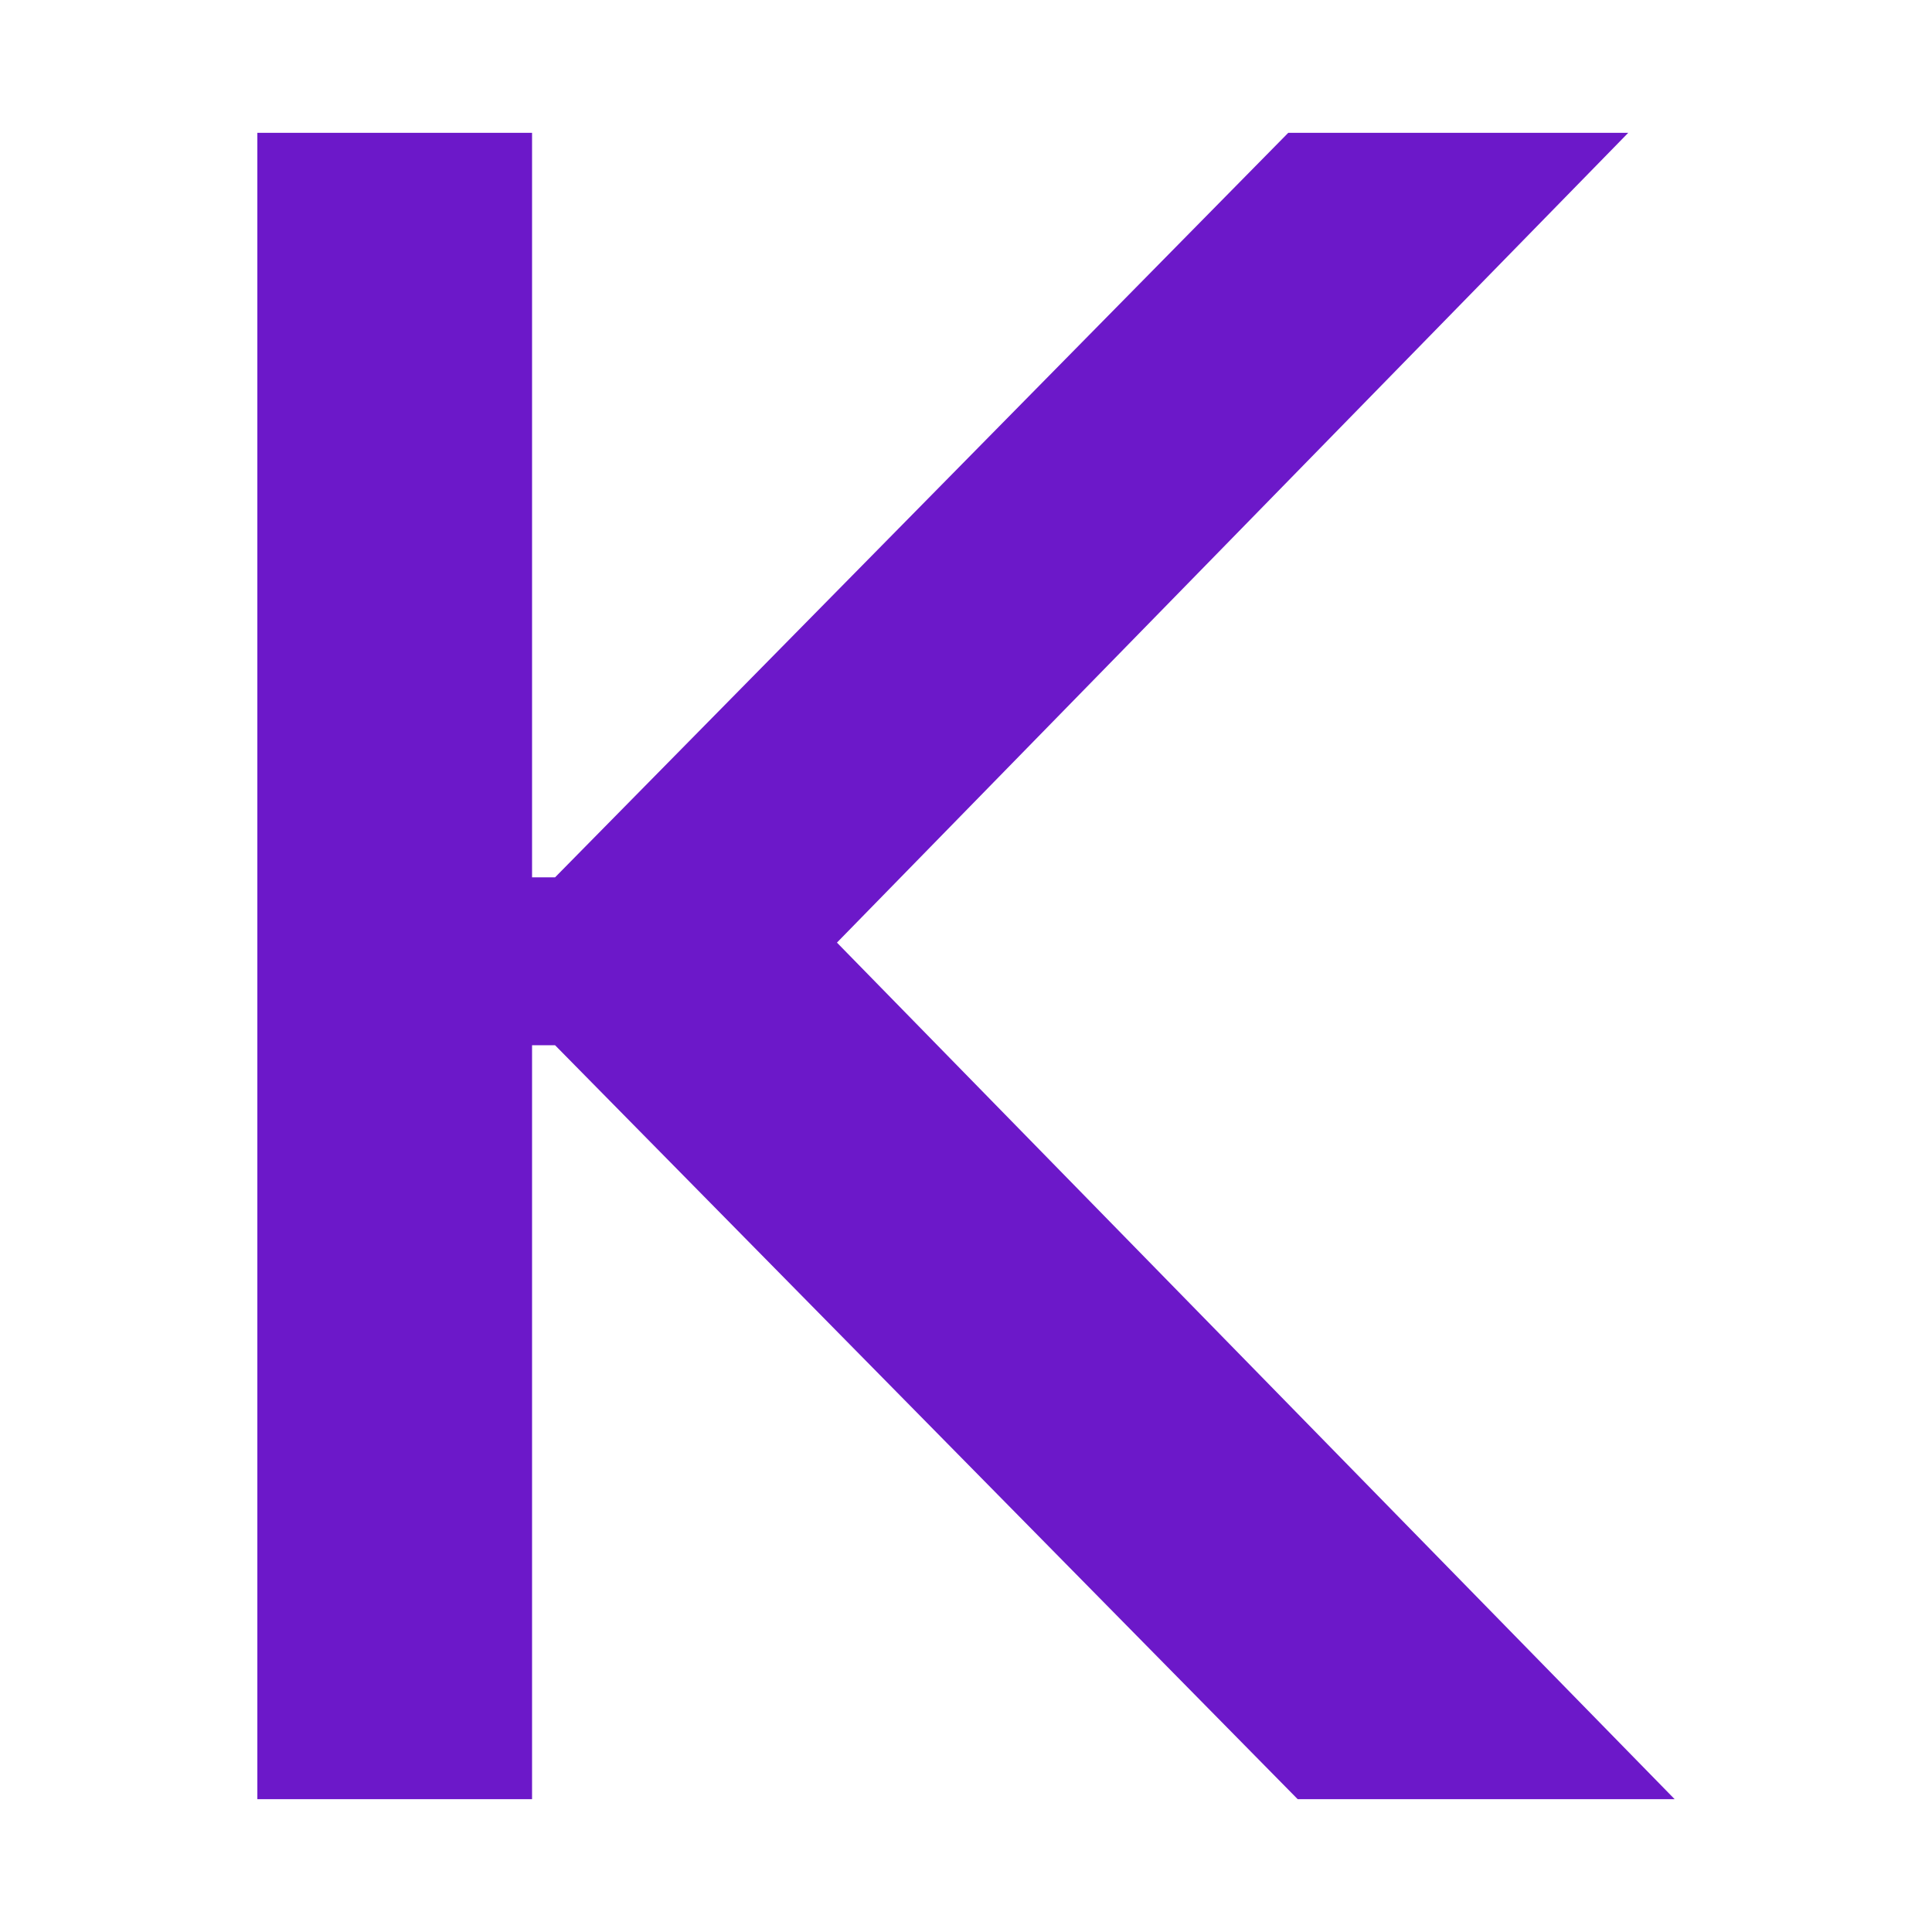 <?xml version="1.0" encoding="utf-8"?>
<!-- Generator: Adobe Illustrator 26.4.1, SVG Export Plug-In . SVG Version: 6.00 Build 0)  -->
<svg version="1.1" id="Layer_1" xmlns="http://www.w3.org/2000/svg" xmlns:xlink="http://www.w3.org/1999/xlink" x="0px" y="0px"
	 viewBox="0 0 512 512" style="enable-background:new 0 0 512 512;" xml:space="preserve">
<style type="text/css">
	.st0{fill-rule:evenodd;clip-rule:evenodd;fill:#6C18C9;}
</style>
<polygon class="st0" points="341.4,35.2 147.1,232.5 141,232.5 141,35.2 68.2,35.2 68.2,476.8 141,476.8 141,277 147.1,277 
	343.9,476.8 443.8,476.8 221.8,249.8 431.5,35.2 "/>
</svg>
